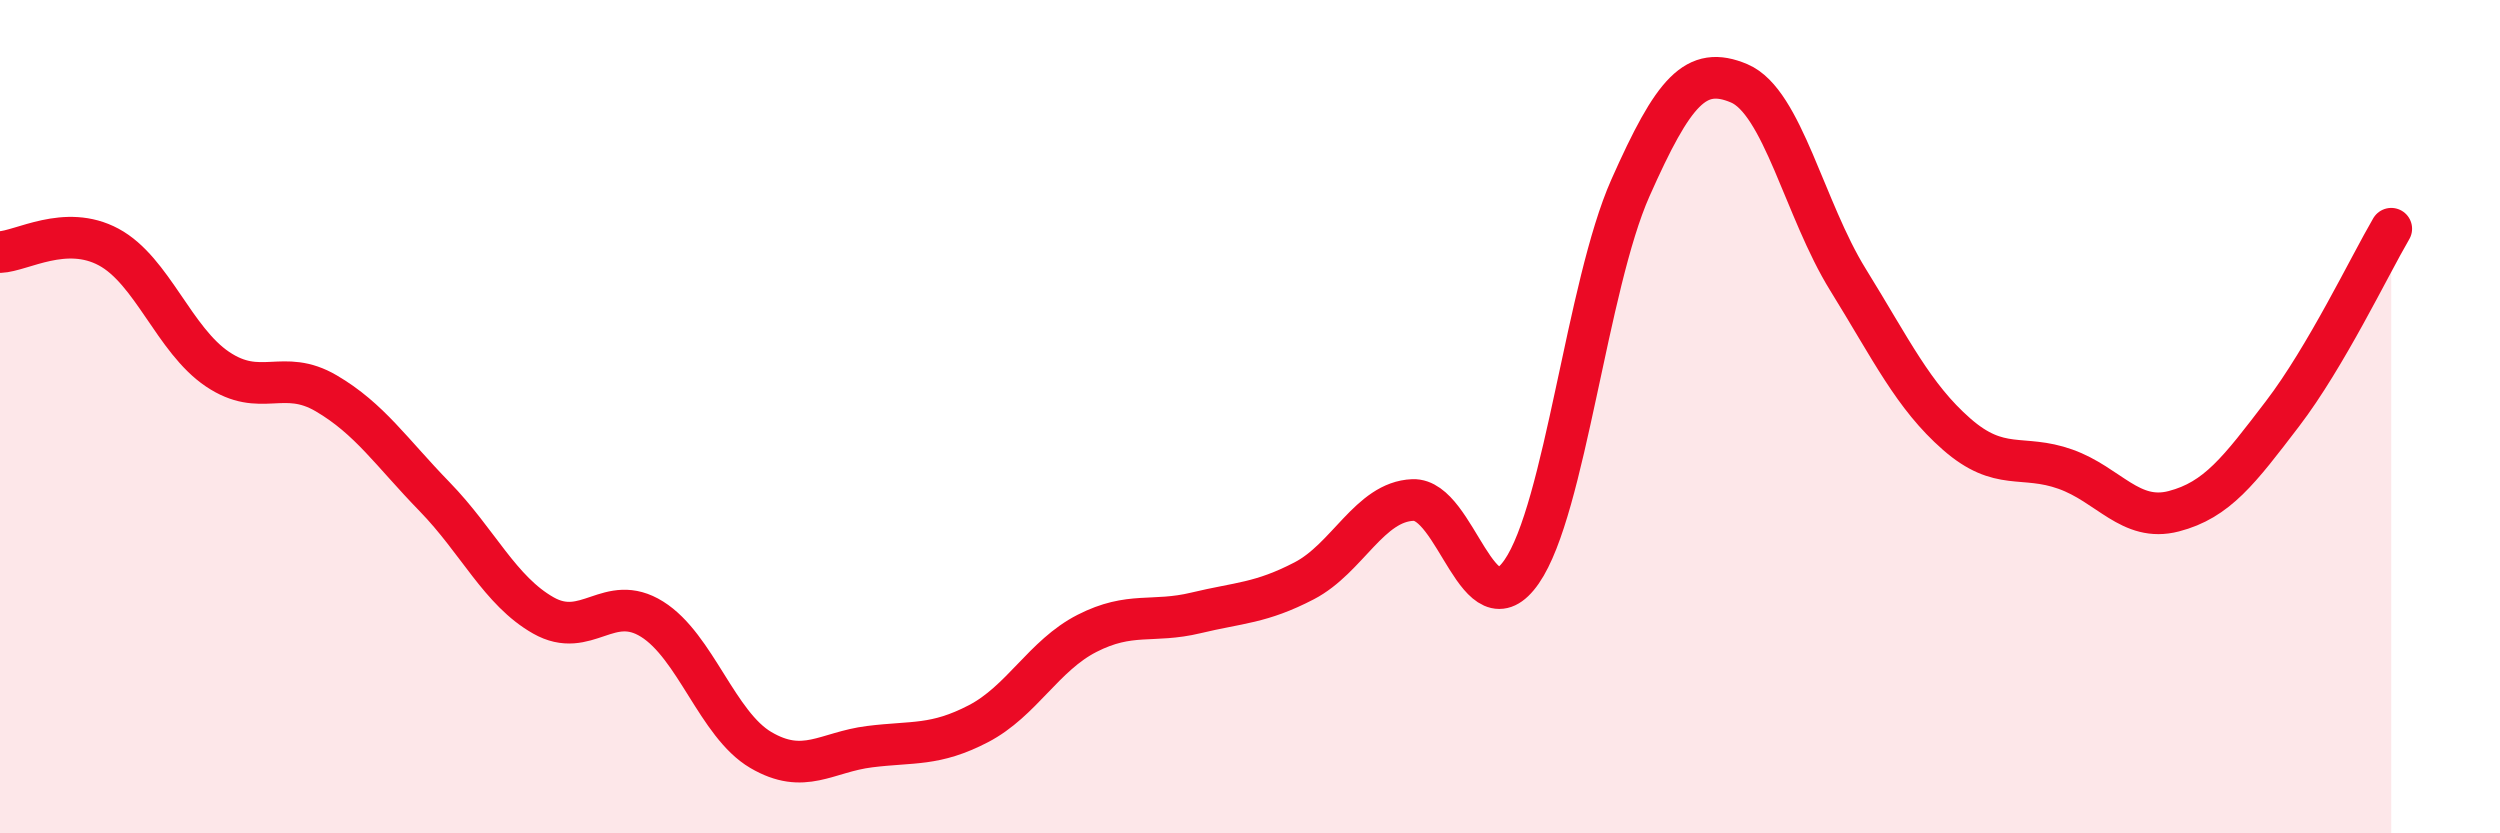 
    <svg width="60" height="20" viewBox="0 0 60 20" xmlns="http://www.w3.org/2000/svg">
      <path
        d="M 0,6.05 C 0.52,6.03 1.57,5.37 2.61,5.93 C 3.65,6.49 4.18,8.16 5.22,8.86 C 6.26,9.56 6.79,8.83 7.83,9.44 C 8.87,10.05 9.39,10.85 10.43,11.92 C 11.47,12.99 12,14.18 13.04,14.77 C 14.08,15.36 14.61,14.21 15.65,14.86 C 16.69,15.51 17.22,17.39 18.26,18 C 19.3,18.61 19.83,18.05 20.87,17.92 C 21.91,17.79 22.44,17.91 23.48,17.37 C 24.52,16.83 25.05,15.73 26.09,15.2 C 27.13,14.67 27.66,14.96 28.7,14.71 C 29.74,14.46 30.26,14.48 31.3,13.94 C 32.34,13.4 32.87,12.04 33.91,12 C 34.95,11.96 35.48,15.22 36.52,13.72 C 37.56,12.22 38.09,6.85 39.13,4.51 C 40.17,2.17 40.7,1.56 41.74,2 C 42.78,2.44 43.31,5.03 44.35,6.71 C 45.39,8.39 45.92,9.51 46.96,10.42 C 48,11.33 48.53,10.89 49.57,11.26 C 50.61,11.63 51.13,12.54 52.17,12.27 C 53.21,12 53.74,11.29 54.78,9.93 C 55.82,8.57 56.87,6.38 57.39,5.49L57.39 20L0 20Z"
        fill="#EB0A25"
        opacity="0.1"
        stroke-linecap="round"
        stroke-linejoin="round"
      />
      <path
        d="M 0,6.05 C 0.52,6.03 1.57,5.37 2.61,5.93 C 3.65,6.49 4.18,8.16 5.22,8.86 C 6.26,9.56 6.79,8.83 7.83,9.44 C 8.87,10.05 9.39,10.85 10.43,11.92 C 11.47,12.99 12,14.18 13.04,14.77 C 14.08,15.36 14.61,14.21 15.65,14.86 C 16.69,15.51 17.22,17.39 18.26,18 C 19.3,18.61 19.83,18.05 20.87,17.92 C 21.91,17.79 22.44,17.91 23.48,17.37 C 24.52,16.83 25.05,15.73 26.09,15.2 C 27.13,14.67 27.66,14.96 28.7,14.71 C 29.74,14.46 30.26,14.48 31.3,13.94 C 32.34,13.4 32.87,12.04 33.91,12 C 34.95,11.96 35.48,15.22 36.52,13.72 C 37.56,12.22 38.09,6.85 39.13,4.51 C 40.17,2.17 40.7,1.56 41.74,2 C 42.78,2.44 43.31,5.03 44.35,6.71 C 45.39,8.39 45.92,9.51 46.96,10.42 C 48,11.33 48.53,10.89 49.57,11.26 C 50.61,11.63 51.13,12.54 52.17,12.27 C 53.21,12 53.74,11.29 54.78,9.93 C 55.82,8.57 56.87,6.38 57.39,5.49"
        stroke="#EB0A25"
        stroke-width="1"
        fill="none"
        stroke-linecap="round"
        stroke-linejoin="round"
      />
    </svg>
  